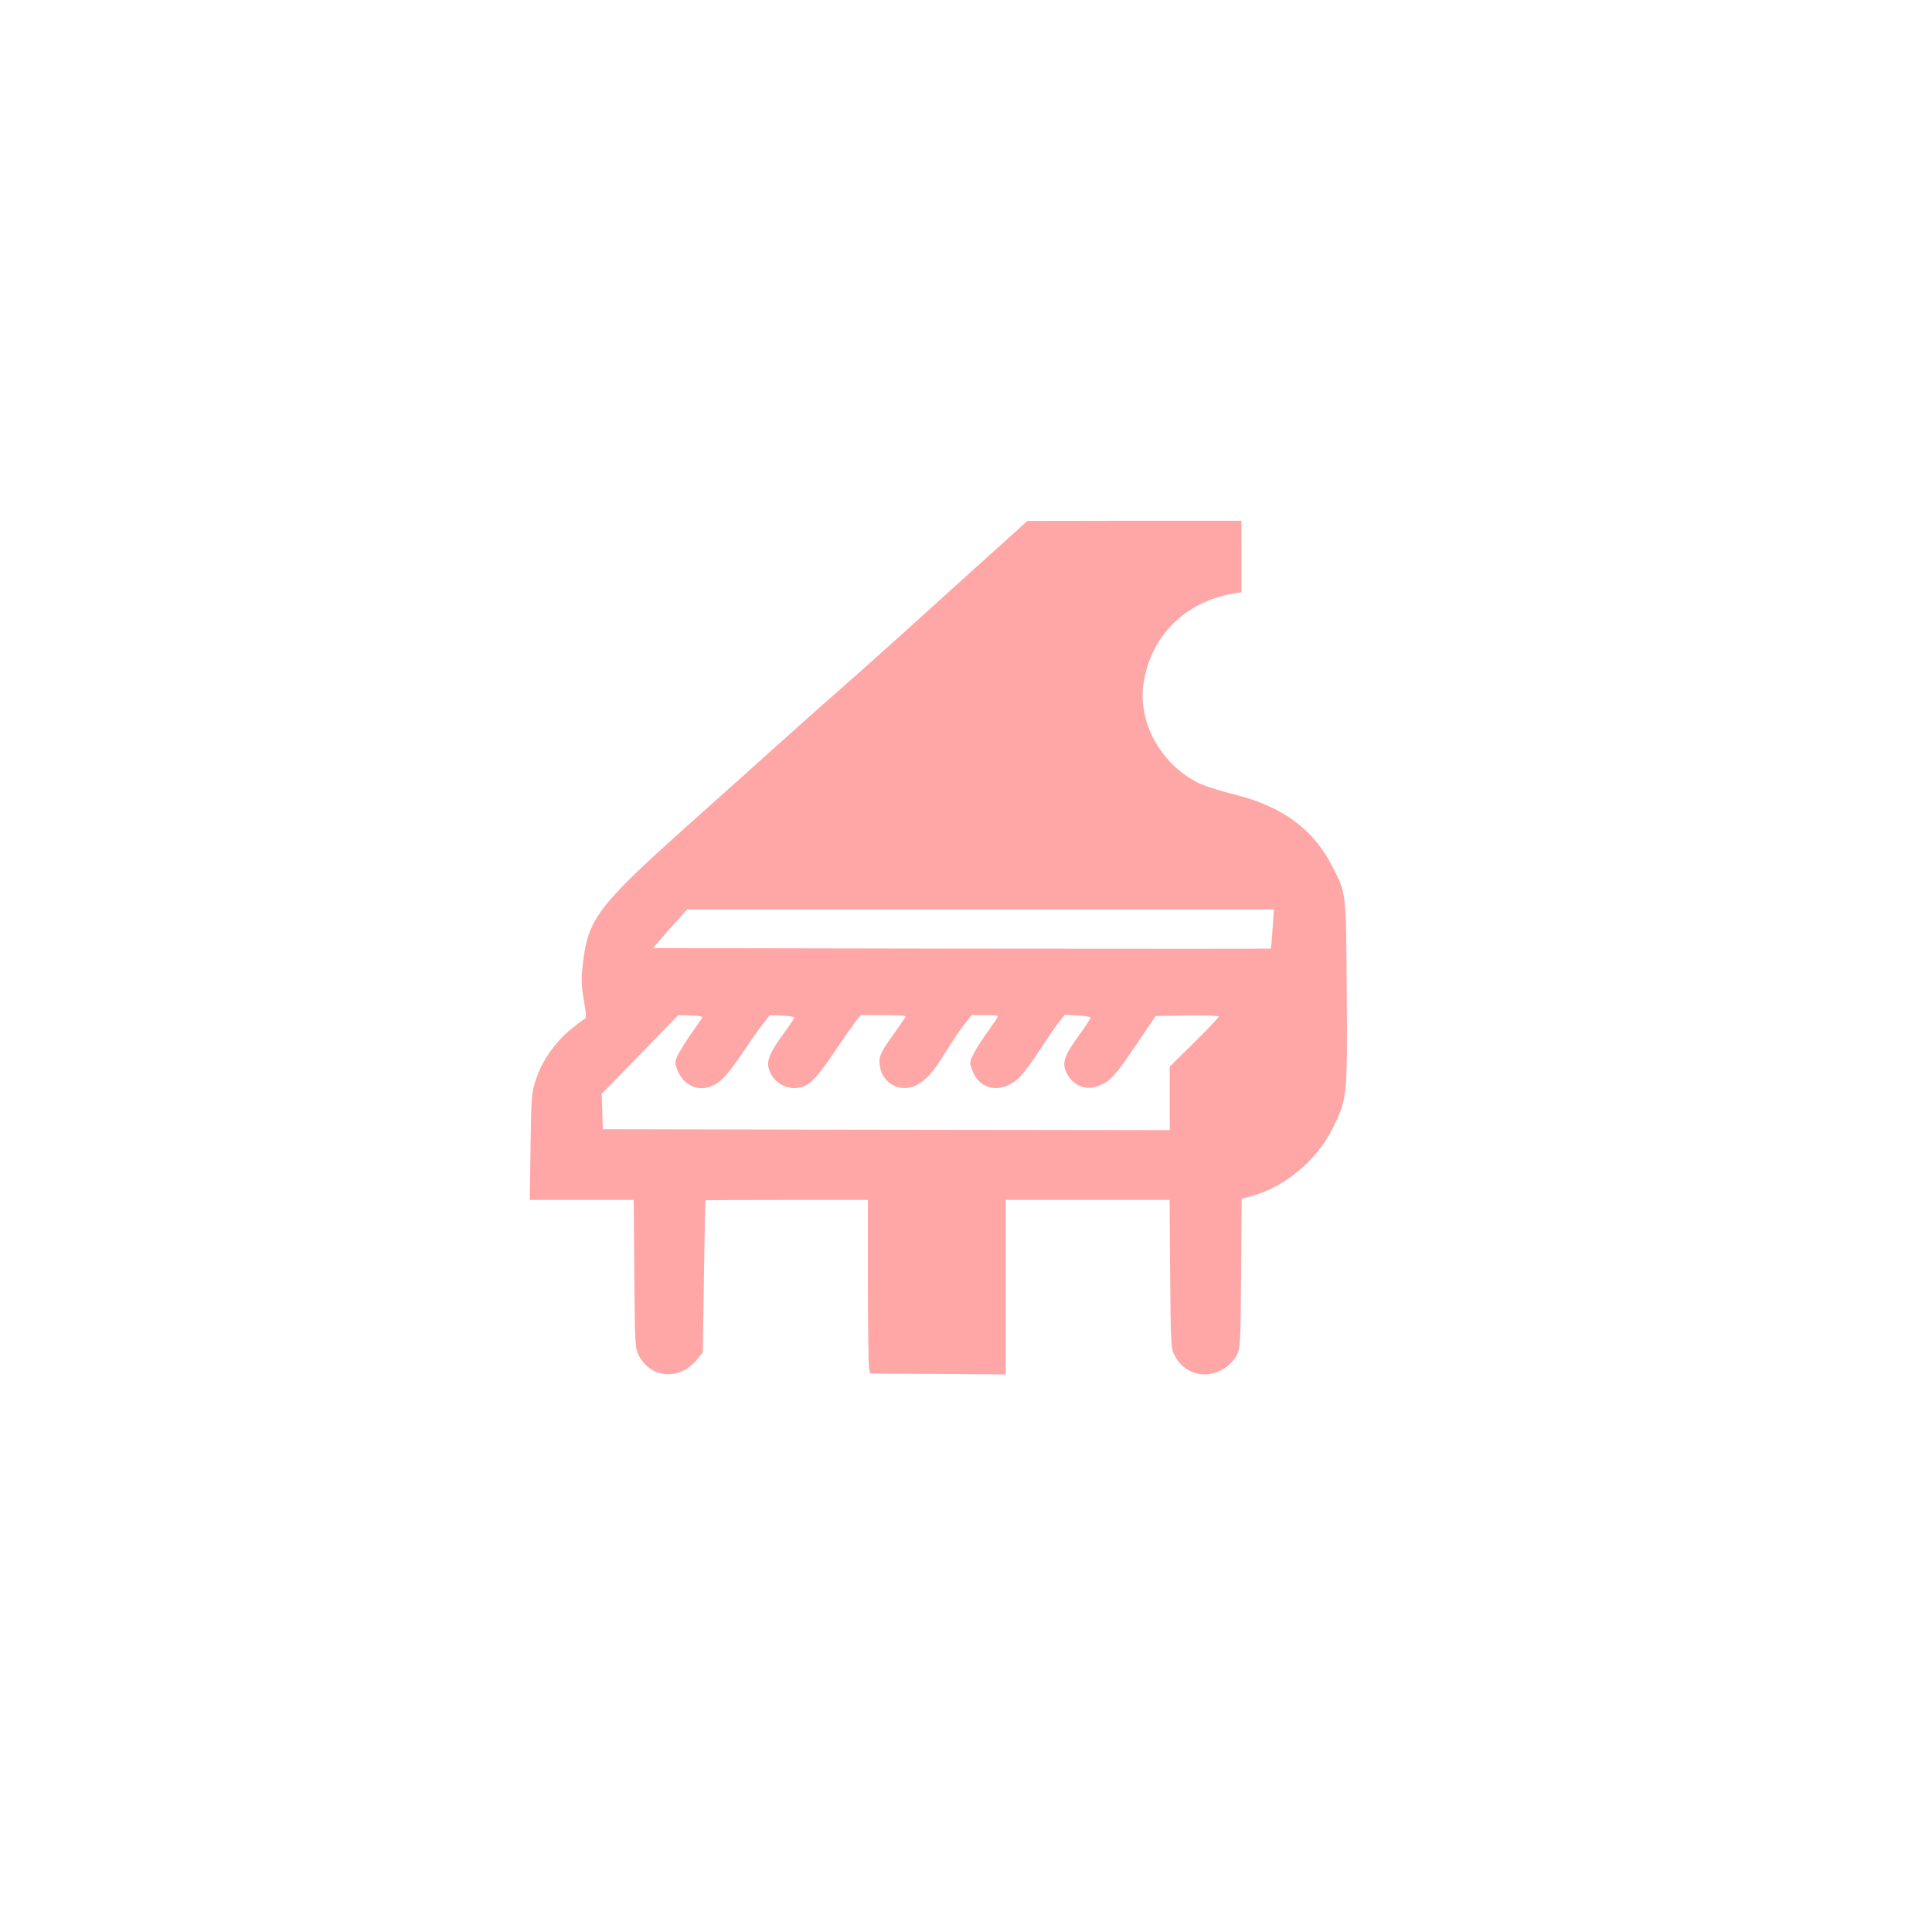 <?xml version="1.0" standalone="no"?>
<!DOCTYPE svg PUBLIC "-//W3C//DTD SVG 20010904//EN"
 "http://www.w3.org/TR/2001/REC-SVG-20010904/DTD/svg10.dtd">
<svg version="1.0" xmlns="http://www.w3.org/2000/svg"
 width="1024pt" height="1024pt" viewBox="0 0 1024 1024"
 preserveAspectRatio="xMidYMid meet">

<g transform="translate(0,1024) scale(0.1,-0.1)"
fill="#ffa6a6" stroke="none">
<path d="M5399 7437 c-25 -23 -131 -118 -235 -212 -103 -93 -263 -237 -354
-320 -91 -82 -239 -215 -330 -295 -91 -79 -210 -185 -265 -235 -56 -49 -159
-142 -230 -206 -72 -64 -224 -200 -340 -304 -477 -427 -529 -496 -556 -735 -9
-79 -8 -111 5 -189 15 -86 15 -96 1 -104 -8 -4 -42 -30 -75 -57 -80 -67 -147
-164 -178 -258 -25 -74 -26 -89 -30 -359 l-4 -283 276 0 275 0 3 -392 c3 -376
4 -395 24 -433 64 -122 218 -133 308 -21 l31 38 6 401 c3 221 7 403 7 405 1 1
196 2 432 2 l430 0 0 -429 c0 -236 3 -442 6 -460 l6 -31 359 -2 359 -3 0 463
0 462 435 0 434 0 3 -392 c3 -376 4 -395 24 -433 51 -98 164 -129 259 -70 30
19 56 45 69 70 20 38 21 57 24 436 l3 395 47 13 c178 47 349 188 434 358 78
155 80 168 76 723 -4 538 -2 521 -75 665 -102 201 -264 320 -523 385 -69 17
-147 42 -175 54 -205 94 -334 319 -305 529 37 255 221 440 483 482 l37 6 0
189 0 190 -567 0 -568 -1 -46 -42z m1346 -2119 c-4 -57 -8 -104 -10 -106 -1
-1 -738 -1 -1638 0 l-1636 3 90 103 91 102 1555 0 1555 0 -7 -102z m-3028
-480 c-92 -129 -137 -203 -137 -225 0 -37 29 -91 61 -114 45 -32 91 -35 143
-10 46 23 87 72 186 221 24 36 58 84 77 107 l34 43 64 -3 c36 -1 65 -6 65 -10
0 -4 -18 -32 -40 -62 -101 -137 -115 -176 -85 -235 32 -62 104 -92 169 -70 44
14 86 61 177 197 40 59 86 125 102 146 l30 37 119 0 c65 0 118 -3 118 -7 0 -3
-22 -36 -48 -72 -86 -119 -95 -137 -89 -188 10 -94 109 -148 193 -105 54 28
92 71 158 179 31 50 74 115 96 142 l40 51 70 0 c39 0 70 -3 70 -6 0 -3 -23
-38 -51 -77 -29 -39 -63 -92 -77 -119 -24 -47 -25 -48 -8 -93 40 -104 151
-123 244 -41 19 17 69 83 110 146 41 63 88 132 105 153 l30 38 68 -3 c38 -2
69 -7 69 -12 0 -5 -23 -40 -50 -78 -92 -125 -104 -162 -75 -218 35 -68 107
-94 176 -62 58 26 81 51 196 222 l98 145 168 3 c92 1 167 -1 167 -6 0 -4 -58
-66 -130 -137 l-130 -128 0 -169 0 -168 -1502 2 -1503 3 -3 94 -3 93 114 117
c63 64 154 158 203 209 l89 92 67 -2 c61 -3 66 -5 55 -20z"/>
</g>
</svg>
